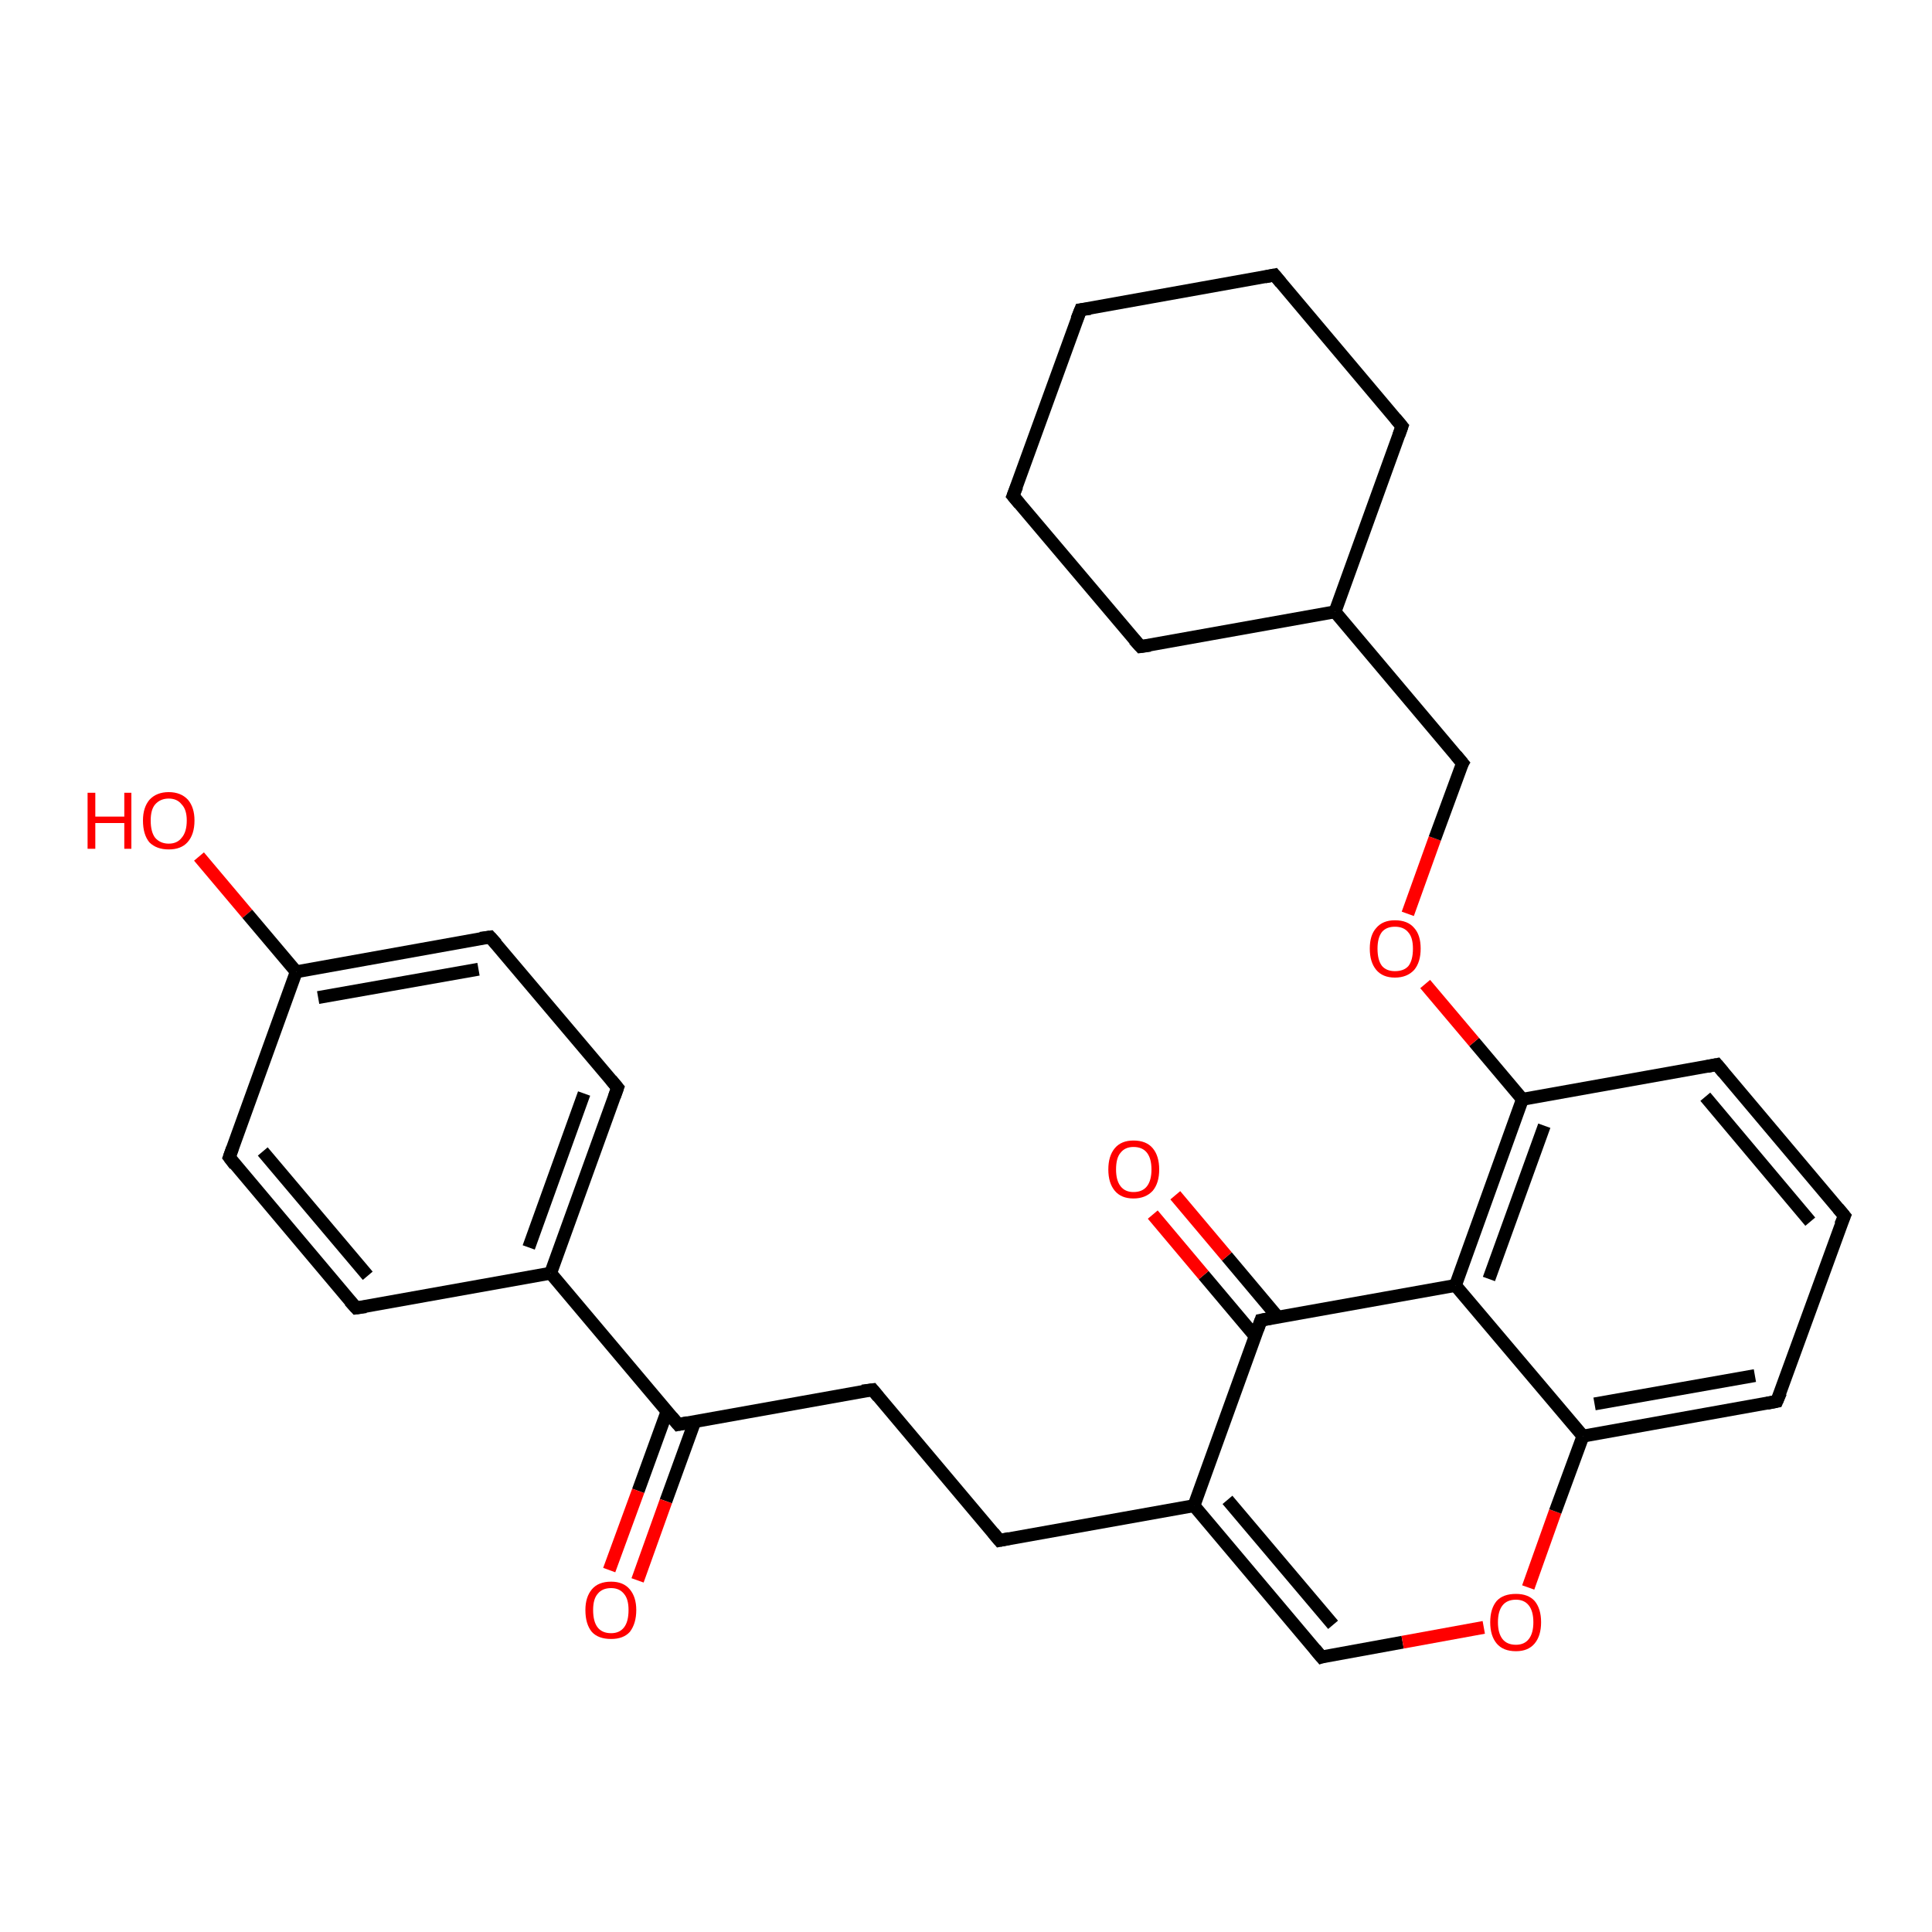 <?xml version='1.0' encoding='iso-8859-1'?>
<svg version='1.1' baseProfile='full'
              xmlns='http://www.w3.org/2000/svg'
                      xmlns:rdkit='http://www.rdkit.org/xml'
                      xmlns:xlink='http://www.w3.org/1999/xlink'
                  xml:space='preserve'
width='300px' height='300px' viewBox='0 0 300 300'>
<!-- END OF HEADER -->
<rect style='opacity:1.0;fill:#FFFFFF;stroke:none' width='300.0' height='300.0' x='0.0' y='0.0'> </rect>
<path class='bond-0 atom-0 atom-1' d='M 30.9,133.0 L 38.4,141.9' style='fill:none;fill-rule:evenodd;stroke:#FF0000;stroke-width:2.0px;stroke-linecap:butt;stroke-linejoin:miter;stroke-opacity:1' />
<path class='bond-0 atom-0 atom-1' d='M 38.4,141.9 L 46.0,150.9' style='fill:none;fill-rule:evenodd;stroke:#000000;stroke-width:2.0px;stroke-linecap:butt;stroke-linejoin:miter;stroke-opacity:1' />
<path class='bond-1 atom-1 atom-2' d='M 46.0,150.9 L 76.1,145.5' style='fill:none;fill-rule:evenodd;stroke:#000000;stroke-width:2.0px;stroke-linecap:butt;stroke-linejoin:miter;stroke-opacity:1' />
<path class='bond-1 atom-1 atom-2' d='M 49.4,154.9 L 74.3,150.5' style='fill:none;fill-rule:evenodd;stroke:#000000;stroke-width:2.0px;stroke-linecap:butt;stroke-linejoin:miter;stroke-opacity:1' />
<path class='bond-2 atom-2 atom-3' d='M 76.1,145.5 L 95.9,168.9' style='fill:none;fill-rule:evenodd;stroke:#000000;stroke-width:2.0px;stroke-linecap:butt;stroke-linejoin:miter;stroke-opacity:1' />
<path class='bond-3 atom-3 atom-4' d='M 95.9,168.9 L 85.5,197.7' style='fill:none;fill-rule:evenodd;stroke:#000000;stroke-width:2.0px;stroke-linecap:butt;stroke-linejoin:miter;stroke-opacity:1' />
<path class='bond-3 atom-3 atom-4' d='M 90.7,169.8 L 82.1,193.7' style='fill:none;fill-rule:evenodd;stroke:#000000;stroke-width:2.0px;stroke-linecap:butt;stroke-linejoin:miter;stroke-opacity:1' />
<path class='bond-4 atom-4 atom-5' d='M 85.5,197.7 L 55.3,203.1' style='fill:none;fill-rule:evenodd;stroke:#000000;stroke-width:2.0px;stroke-linecap:butt;stroke-linejoin:miter;stroke-opacity:1' />
<path class='bond-5 atom-5 atom-6' d='M 55.3,203.1 L 35.6,179.7' style='fill:none;fill-rule:evenodd;stroke:#000000;stroke-width:2.0px;stroke-linecap:butt;stroke-linejoin:miter;stroke-opacity:1' />
<path class='bond-5 atom-5 atom-6' d='M 57.1,198.1 L 40.8,178.8' style='fill:none;fill-rule:evenodd;stroke:#000000;stroke-width:2.0px;stroke-linecap:butt;stroke-linejoin:miter;stroke-opacity:1' />
<path class='bond-6 atom-4 atom-7' d='M 85.5,197.7 L 105.3,221.2' style='fill:none;fill-rule:evenodd;stroke:#000000;stroke-width:2.0px;stroke-linecap:butt;stroke-linejoin:miter;stroke-opacity:1' />
<path class='bond-7 atom-7 atom-8' d='M 103.6,219.1 L 99.1,231.5' style='fill:none;fill-rule:evenodd;stroke:#000000;stroke-width:2.0px;stroke-linecap:butt;stroke-linejoin:miter;stroke-opacity:1' />
<path class='bond-7 atom-7 atom-8' d='M 99.1,231.5 L 94.6,243.8' style='fill:none;fill-rule:evenodd;stroke:#FF0000;stroke-width:2.0px;stroke-linecap:butt;stroke-linejoin:miter;stroke-opacity:1' />
<path class='bond-7 atom-7 atom-8' d='M 107.9,220.7 L 103.4,233.1' style='fill:none;fill-rule:evenodd;stroke:#000000;stroke-width:2.0px;stroke-linecap:butt;stroke-linejoin:miter;stroke-opacity:1' />
<path class='bond-7 atom-7 atom-8' d='M 103.4,233.1 L 99.0,245.4' style='fill:none;fill-rule:evenodd;stroke:#FF0000;stroke-width:2.0px;stroke-linecap:butt;stroke-linejoin:miter;stroke-opacity:1' />
<path class='bond-8 atom-7 atom-9' d='M 105.3,221.2 L 135.5,215.8' style='fill:none;fill-rule:evenodd;stroke:#000000;stroke-width:2.0px;stroke-linecap:butt;stroke-linejoin:miter;stroke-opacity:1' />
<path class='bond-9 atom-9 atom-10' d='M 135.5,215.8 L 155.2,239.2' style='fill:none;fill-rule:evenodd;stroke:#000000;stroke-width:2.0px;stroke-linecap:butt;stroke-linejoin:miter;stroke-opacity:1' />
<path class='bond-10 atom-10 atom-11' d='M 155.2,239.2 L 185.4,233.8' style='fill:none;fill-rule:evenodd;stroke:#000000;stroke-width:2.0px;stroke-linecap:butt;stroke-linejoin:miter;stroke-opacity:1' />
<path class='bond-11 atom-11 atom-12' d='M 185.4,233.8 L 205.2,257.3' style='fill:none;fill-rule:evenodd;stroke:#000000;stroke-width:2.0px;stroke-linecap:butt;stroke-linejoin:miter;stroke-opacity:1' />
<path class='bond-11 atom-11 atom-12' d='M 190.6,232.9 L 207.0,252.3' style='fill:none;fill-rule:evenodd;stroke:#000000;stroke-width:2.0px;stroke-linecap:butt;stroke-linejoin:miter;stroke-opacity:1' />
<path class='bond-12 atom-12 atom-13' d='M 205.2,257.3 L 217.8,255.0' style='fill:none;fill-rule:evenodd;stroke:#000000;stroke-width:2.0px;stroke-linecap:butt;stroke-linejoin:miter;stroke-opacity:1' />
<path class='bond-12 atom-12 atom-13' d='M 217.8,255.0 L 230.4,252.7' style='fill:none;fill-rule:evenodd;stroke:#FF0000;stroke-width:2.0px;stroke-linecap:butt;stroke-linejoin:miter;stroke-opacity:1' />
<path class='bond-13 atom-13 atom-14' d='M 237.3,246.5 L 241.5,234.7' style='fill:none;fill-rule:evenodd;stroke:#FF0000;stroke-width:2.0px;stroke-linecap:butt;stroke-linejoin:miter;stroke-opacity:1' />
<path class='bond-13 atom-13 atom-14' d='M 241.5,234.7 L 245.8,223.0' style='fill:none;fill-rule:evenodd;stroke:#000000;stroke-width:2.0px;stroke-linecap:butt;stroke-linejoin:miter;stroke-opacity:1' />
<path class='bond-14 atom-14 atom-15' d='M 245.8,223.0 L 275.9,217.6' style='fill:none;fill-rule:evenodd;stroke:#000000;stroke-width:2.0px;stroke-linecap:butt;stroke-linejoin:miter;stroke-opacity:1' />
<path class='bond-14 atom-14 atom-15' d='M 247.6,218.0 L 272.5,213.6' style='fill:none;fill-rule:evenodd;stroke:#000000;stroke-width:2.0px;stroke-linecap:butt;stroke-linejoin:miter;stroke-opacity:1' />
<path class='bond-15 atom-15 atom-16' d='M 275.9,217.6 L 286.4,188.8' style='fill:none;fill-rule:evenodd;stroke:#000000;stroke-width:2.0px;stroke-linecap:butt;stroke-linejoin:miter;stroke-opacity:1' />
<path class='bond-16 atom-16 atom-17' d='M 286.4,188.8 L 266.6,165.3' style='fill:none;fill-rule:evenodd;stroke:#000000;stroke-width:2.0px;stroke-linecap:butt;stroke-linejoin:miter;stroke-opacity:1' />
<path class='bond-16 atom-16 atom-17' d='M 281.1,189.7 L 264.8,170.3' style='fill:none;fill-rule:evenodd;stroke:#000000;stroke-width:2.0px;stroke-linecap:butt;stroke-linejoin:miter;stroke-opacity:1' />
<path class='bond-17 atom-17 atom-18' d='M 266.6,165.3 L 236.4,170.7' style='fill:none;fill-rule:evenodd;stroke:#000000;stroke-width:2.0px;stroke-linecap:butt;stroke-linejoin:miter;stroke-opacity:1' />
<path class='bond-18 atom-18 atom-19' d='M 236.4,170.7 L 228.9,161.8' style='fill:none;fill-rule:evenodd;stroke:#000000;stroke-width:2.0px;stroke-linecap:butt;stroke-linejoin:miter;stroke-opacity:1' />
<path class='bond-18 atom-18 atom-19' d='M 228.9,161.8 L 221.3,152.8' style='fill:none;fill-rule:evenodd;stroke:#FF0000;stroke-width:2.0px;stroke-linecap:butt;stroke-linejoin:miter;stroke-opacity:1' />
<path class='bond-19 atom-19 atom-20' d='M 218.6,141.9 L 222.8,130.2' style='fill:none;fill-rule:evenodd;stroke:#FF0000;stroke-width:2.0px;stroke-linecap:butt;stroke-linejoin:miter;stroke-opacity:1' />
<path class='bond-19 atom-19 atom-20' d='M 222.8,130.2 L 227.1,118.5' style='fill:none;fill-rule:evenodd;stroke:#000000;stroke-width:2.0px;stroke-linecap:butt;stroke-linejoin:miter;stroke-opacity:1' />
<path class='bond-20 atom-20 atom-21' d='M 227.1,118.5 L 207.3,95.0' style='fill:none;fill-rule:evenodd;stroke:#000000;stroke-width:2.0px;stroke-linecap:butt;stroke-linejoin:miter;stroke-opacity:1' />
<path class='bond-21 atom-21 atom-22' d='M 207.3,95.0 L 217.7,66.2' style='fill:none;fill-rule:evenodd;stroke:#000000;stroke-width:2.0px;stroke-linecap:butt;stroke-linejoin:miter;stroke-opacity:1' />
<path class='bond-22 atom-22 atom-23' d='M 217.7,66.2 L 197.9,42.7' style='fill:none;fill-rule:evenodd;stroke:#000000;stroke-width:2.0px;stroke-linecap:butt;stroke-linejoin:miter;stroke-opacity:1' />
<path class='bond-23 atom-23 atom-24' d='M 197.9,42.7 L 167.8,48.1' style='fill:none;fill-rule:evenodd;stroke:#000000;stroke-width:2.0px;stroke-linecap:butt;stroke-linejoin:miter;stroke-opacity:1' />
<path class='bond-24 atom-24 atom-25' d='M 167.8,48.1 L 157.3,77.0' style='fill:none;fill-rule:evenodd;stroke:#000000;stroke-width:2.0px;stroke-linecap:butt;stroke-linejoin:miter;stroke-opacity:1' />
<path class='bond-25 atom-25 atom-26' d='M 157.3,77.0 L 177.1,100.4' style='fill:none;fill-rule:evenodd;stroke:#000000;stroke-width:2.0px;stroke-linecap:butt;stroke-linejoin:miter;stroke-opacity:1' />
<path class='bond-26 atom-18 atom-27' d='M 236.4,170.7 L 226.0,199.6' style='fill:none;fill-rule:evenodd;stroke:#000000;stroke-width:2.0px;stroke-linecap:butt;stroke-linejoin:miter;stroke-opacity:1' />
<path class='bond-26 atom-18 atom-27' d='M 239.8,174.8 L 231.2,198.6' style='fill:none;fill-rule:evenodd;stroke:#000000;stroke-width:2.0px;stroke-linecap:butt;stroke-linejoin:miter;stroke-opacity:1' />
<path class='bond-27 atom-27 atom-28' d='M 226.0,199.6 L 195.8,205.0' style='fill:none;fill-rule:evenodd;stroke:#000000;stroke-width:2.0px;stroke-linecap:butt;stroke-linejoin:miter;stroke-opacity:1' />
<path class='bond-28 atom-28 atom-29' d='M 198.4,204.5 L 190.5,195.1' style='fill:none;fill-rule:evenodd;stroke:#000000;stroke-width:2.0px;stroke-linecap:butt;stroke-linejoin:miter;stroke-opacity:1' />
<path class='bond-28 atom-28 atom-29' d='M 190.5,195.1 L 182.5,185.6' style='fill:none;fill-rule:evenodd;stroke:#FF0000;stroke-width:2.0px;stroke-linecap:butt;stroke-linejoin:miter;stroke-opacity:1' />
<path class='bond-28 atom-28 atom-29' d='M 194.9,207.5 L 186.9,198.0' style='fill:none;fill-rule:evenodd;stroke:#000000;stroke-width:2.0px;stroke-linecap:butt;stroke-linejoin:miter;stroke-opacity:1' />
<path class='bond-28 atom-28 atom-29' d='M 186.9,198.0 L 179.0,188.6' style='fill:none;fill-rule:evenodd;stroke:#FF0000;stroke-width:2.0px;stroke-linecap:butt;stroke-linejoin:miter;stroke-opacity:1' />
<path class='bond-29 atom-6 atom-1' d='M 35.6,179.7 L 46.0,150.9' style='fill:none;fill-rule:evenodd;stroke:#000000;stroke-width:2.0px;stroke-linecap:butt;stroke-linejoin:miter;stroke-opacity:1' />
<path class='bond-30 atom-28 atom-11' d='M 195.8,205.0 L 185.4,233.8' style='fill:none;fill-rule:evenodd;stroke:#000000;stroke-width:2.0px;stroke-linecap:butt;stroke-linejoin:miter;stroke-opacity:1' />
<path class='bond-31 atom-27 atom-14' d='M 226.0,199.6 L 245.8,223.0' style='fill:none;fill-rule:evenodd;stroke:#000000;stroke-width:2.0px;stroke-linecap:butt;stroke-linejoin:miter;stroke-opacity:1' />
<path class='bond-32 atom-26 atom-21' d='M 177.1,100.4 L 207.3,95.0' style='fill:none;fill-rule:evenodd;stroke:#000000;stroke-width:2.0px;stroke-linecap:butt;stroke-linejoin:miter;stroke-opacity:1' />
<path d='M 74.6,145.7 L 76.1,145.5 L 77.1,146.6' style='fill:none;stroke:#000000;stroke-width:2.0px;stroke-linecap:butt;stroke-linejoin:miter;stroke-opacity:1;' />
<path d='M 94.9,167.7 L 95.9,168.9 L 95.4,170.3' style='fill:none;stroke:#000000;stroke-width:2.0px;stroke-linecap:butt;stroke-linejoin:miter;stroke-opacity:1;' />
<path d='M 56.8,202.9 L 55.3,203.1 L 54.3,202.0' style='fill:none;stroke:#000000;stroke-width:2.0px;stroke-linecap:butt;stroke-linejoin:miter;stroke-opacity:1;' />
<path d='M 36.5,180.9 L 35.6,179.7 L 36.1,178.3' style='fill:none;stroke:#000000;stroke-width:2.0px;stroke-linecap:butt;stroke-linejoin:miter;stroke-opacity:1;' />
<path d='M 104.3,220.0 L 105.3,221.2 L 106.8,220.9' style='fill:none;stroke:#000000;stroke-width:2.0px;stroke-linecap:butt;stroke-linejoin:miter;stroke-opacity:1;' />
<path d='M 133.9,216.0 L 135.5,215.8 L 136.4,216.9' style='fill:none;stroke:#000000;stroke-width:2.0px;stroke-linecap:butt;stroke-linejoin:miter;stroke-opacity:1;' />
<path d='M 154.2,238.0 L 155.2,239.2 L 156.7,238.9' style='fill:none;stroke:#000000;stroke-width:2.0px;stroke-linecap:butt;stroke-linejoin:miter;stroke-opacity:1;' />
<path d='M 204.2,256.1 L 205.2,257.3 L 205.8,257.1' style='fill:none;stroke:#000000;stroke-width:2.0px;stroke-linecap:butt;stroke-linejoin:miter;stroke-opacity:1;' />
<path d='M 274.4,217.9 L 275.9,217.6 L 276.5,216.2' style='fill:none;stroke:#000000;stroke-width:2.0px;stroke-linecap:butt;stroke-linejoin:miter;stroke-opacity:1;' />
<path d='M 285.8,190.2 L 286.4,188.8 L 285.4,187.6' style='fill:none;stroke:#000000;stroke-width:2.0px;stroke-linecap:butt;stroke-linejoin:miter;stroke-opacity:1;' />
<path d='M 267.6,166.5 L 266.6,165.3 L 265.1,165.6' style='fill:none;stroke:#000000;stroke-width:2.0px;stroke-linecap:butt;stroke-linejoin:miter;stroke-opacity:1;' />
<path d='M 226.8,119.0 L 227.1,118.5 L 226.1,117.3' style='fill:none;stroke:#000000;stroke-width:2.0px;stroke-linecap:butt;stroke-linejoin:miter;stroke-opacity:1;' />
<path d='M 217.2,67.6 L 217.7,66.2 L 216.7,65.0' style='fill:none;stroke:#000000;stroke-width:2.0px;stroke-linecap:butt;stroke-linejoin:miter;stroke-opacity:1;' />
<path d='M 198.9,43.9 L 197.9,42.7 L 196.4,43.0' style='fill:none;stroke:#000000;stroke-width:2.0px;stroke-linecap:butt;stroke-linejoin:miter;stroke-opacity:1;' />
<path d='M 169.3,47.9 L 167.8,48.1 L 167.2,49.6' style='fill:none;stroke:#000000;stroke-width:2.0px;stroke-linecap:butt;stroke-linejoin:miter;stroke-opacity:1;' />
<path d='M 157.9,75.5 L 157.3,77.0 L 158.3,78.2' style='fill:none;stroke:#000000;stroke-width:2.0px;stroke-linecap:butt;stroke-linejoin:miter;stroke-opacity:1;' />
<path d='M 176.1,99.3 L 177.1,100.4 L 178.6,100.2' style='fill:none;stroke:#000000;stroke-width:2.0px;stroke-linecap:butt;stroke-linejoin:miter;stroke-opacity:1;' />
<path d='M 197.3,204.7 L 195.8,205.0 L 195.3,206.4' style='fill:none;stroke:#000000;stroke-width:2.0px;stroke-linecap:butt;stroke-linejoin:miter;stroke-opacity:1;' />
<path class='atom-0' d='M 13.6 123.1
L 14.8 123.1
L 14.8 126.8
L 19.3 126.8
L 19.3 123.1
L 20.4 123.1
L 20.4 131.8
L 19.3 131.8
L 19.3 127.8
L 14.8 127.8
L 14.8 131.8
L 13.6 131.8
L 13.6 123.1
' fill='#FF0000'/>
<path class='atom-0' d='M 22.2 127.4
Q 22.2 125.4, 23.2 124.2
Q 24.3 123.0, 26.2 123.0
Q 28.1 123.0, 29.2 124.2
Q 30.2 125.4, 30.2 127.4
Q 30.2 129.6, 29.1 130.8
Q 28.1 131.9, 26.2 131.9
Q 24.3 131.9, 23.2 130.8
Q 22.2 129.6, 22.2 127.4
M 26.2 131.0
Q 27.5 131.0, 28.2 130.1
Q 29.0 129.2, 29.0 127.4
Q 29.0 125.7, 28.2 124.9
Q 27.5 124.0, 26.2 124.0
Q 24.9 124.0, 24.1 124.9
Q 23.4 125.7, 23.4 127.4
Q 23.4 129.2, 24.1 130.1
Q 24.9 131.0, 26.2 131.0
' fill='#FF0000'/>
<path class='atom-8' d='M 90.9 250.0
Q 90.9 248.0, 91.9 246.8
Q 92.9 245.6, 94.9 245.6
Q 96.8 245.6, 97.8 246.8
Q 98.8 248.0, 98.8 250.0
Q 98.8 252.1, 97.8 253.4
Q 96.8 254.5, 94.9 254.5
Q 92.9 254.5, 91.9 253.4
Q 90.9 252.2, 90.9 250.0
M 94.9 253.6
Q 96.2 253.6, 96.9 252.7
Q 97.6 251.8, 97.6 250.0
Q 97.6 248.3, 96.9 247.5
Q 96.2 246.6, 94.9 246.6
Q 93.5 246.6, 92.8 247.5
Q 92.1 248.3, 92.1 250.0
Q 92.1 251.8, 92.8 252.7
Q 93.5 253.6, 94.9 253.6
' fill='#FF0000'/>
<path class='atom-13' d='M 231.4 251.9
Q 231.4 249.8, 232.4 248.6
Q 233.4 247.5, 235.4 247.5
Q 237.3 247.5, 238.3 248.6
Q 239.3 249.8, 239.3 251.9
Q 239.3 254.0, 238.3 255.2
Q 237.3 256.4, 235.4 256.4
Q 233.4 256.4, 232.4 255.2
Q 231.4 254.0, 231.4 251.9
M 235.4 255.4
Q 236.7 255.4, 237.4 254.5
Q 238.1 253.6, 238.1 251.9
Q 238.1 250.2, 237.4 249.3
Q 236.7 248.4, 235.4 248.4
Q 234.0 248.4, 233.3 249.3
Q 232.6 250.2, 232.6 251.9
Q 232.6 253.6, 233.3 254.5
Q 234.0 255.4, 235.4 255.4
' fill='#FF0000'/>
<path class='atom-19' d='M 212.7 147.3
Q 212.7 145.2, 213.7 144.1
Q 214.7 142.9, 216.6 142.9
Q 218.6 142.9, 219.6 144.1
Q 220.6 145.2, 220.6 147.3
Q 220.6 149.4, 219.6 150.6
Q 218.5 151.8, 216.6 151.8
Q 214.7 151.8, 213.7 150.6
Q 212.7 149.4, 212.7 147.3
M 216.6 150.8
Q 218.0 150.8, 218.7 150.0
Q 219.4 149.1, 219.4 147.3
Q 219.4 145.6, 218.7 144.8
Q 218.0 143.9, 216.6 143.9
Q 215.3 143.9, 214.6 144.7
Q 213.9 145.6, 213.9 147.3
Q 213.9 149.1, 214.6 150.0
Q 215.3 150.8, 216.6 150.8
' fill='#FF0000'/>
<path class='atom-29' d='M 172.1 181.6
Q 172.1 179.5, 173.1 178.3
Q 174.1 177.1, 176.0 177.1
Q 178.0 177.1, 179.0 178.3
Q 180.0 179.5, 180.0 181.6
Q 180.0 183.7, 179.0 184.9
Q 177.9 186.1, 176.0 186.1
Q 174.1 186.1, 173.1 184.9
Q 172.1 183.7, 172.1 181.6
M 176.0 185.1
Q 177.4 185.1, 178.1 184.2
Q 178.8 183.3, 178.8 181.6
Q 178.8 179.9, 178.1 179.0
Q 177.4 178.1, 176.0 178.1
Q 174.7 178.1, 174.0 179.0
Q 173.3 179.8, 173.3 181.6
Q 173.3 183.3, 174.0 184.2
Q 174.7 185.1, 176.0 185.1
' fill='#FF0000'/>
</svg>
